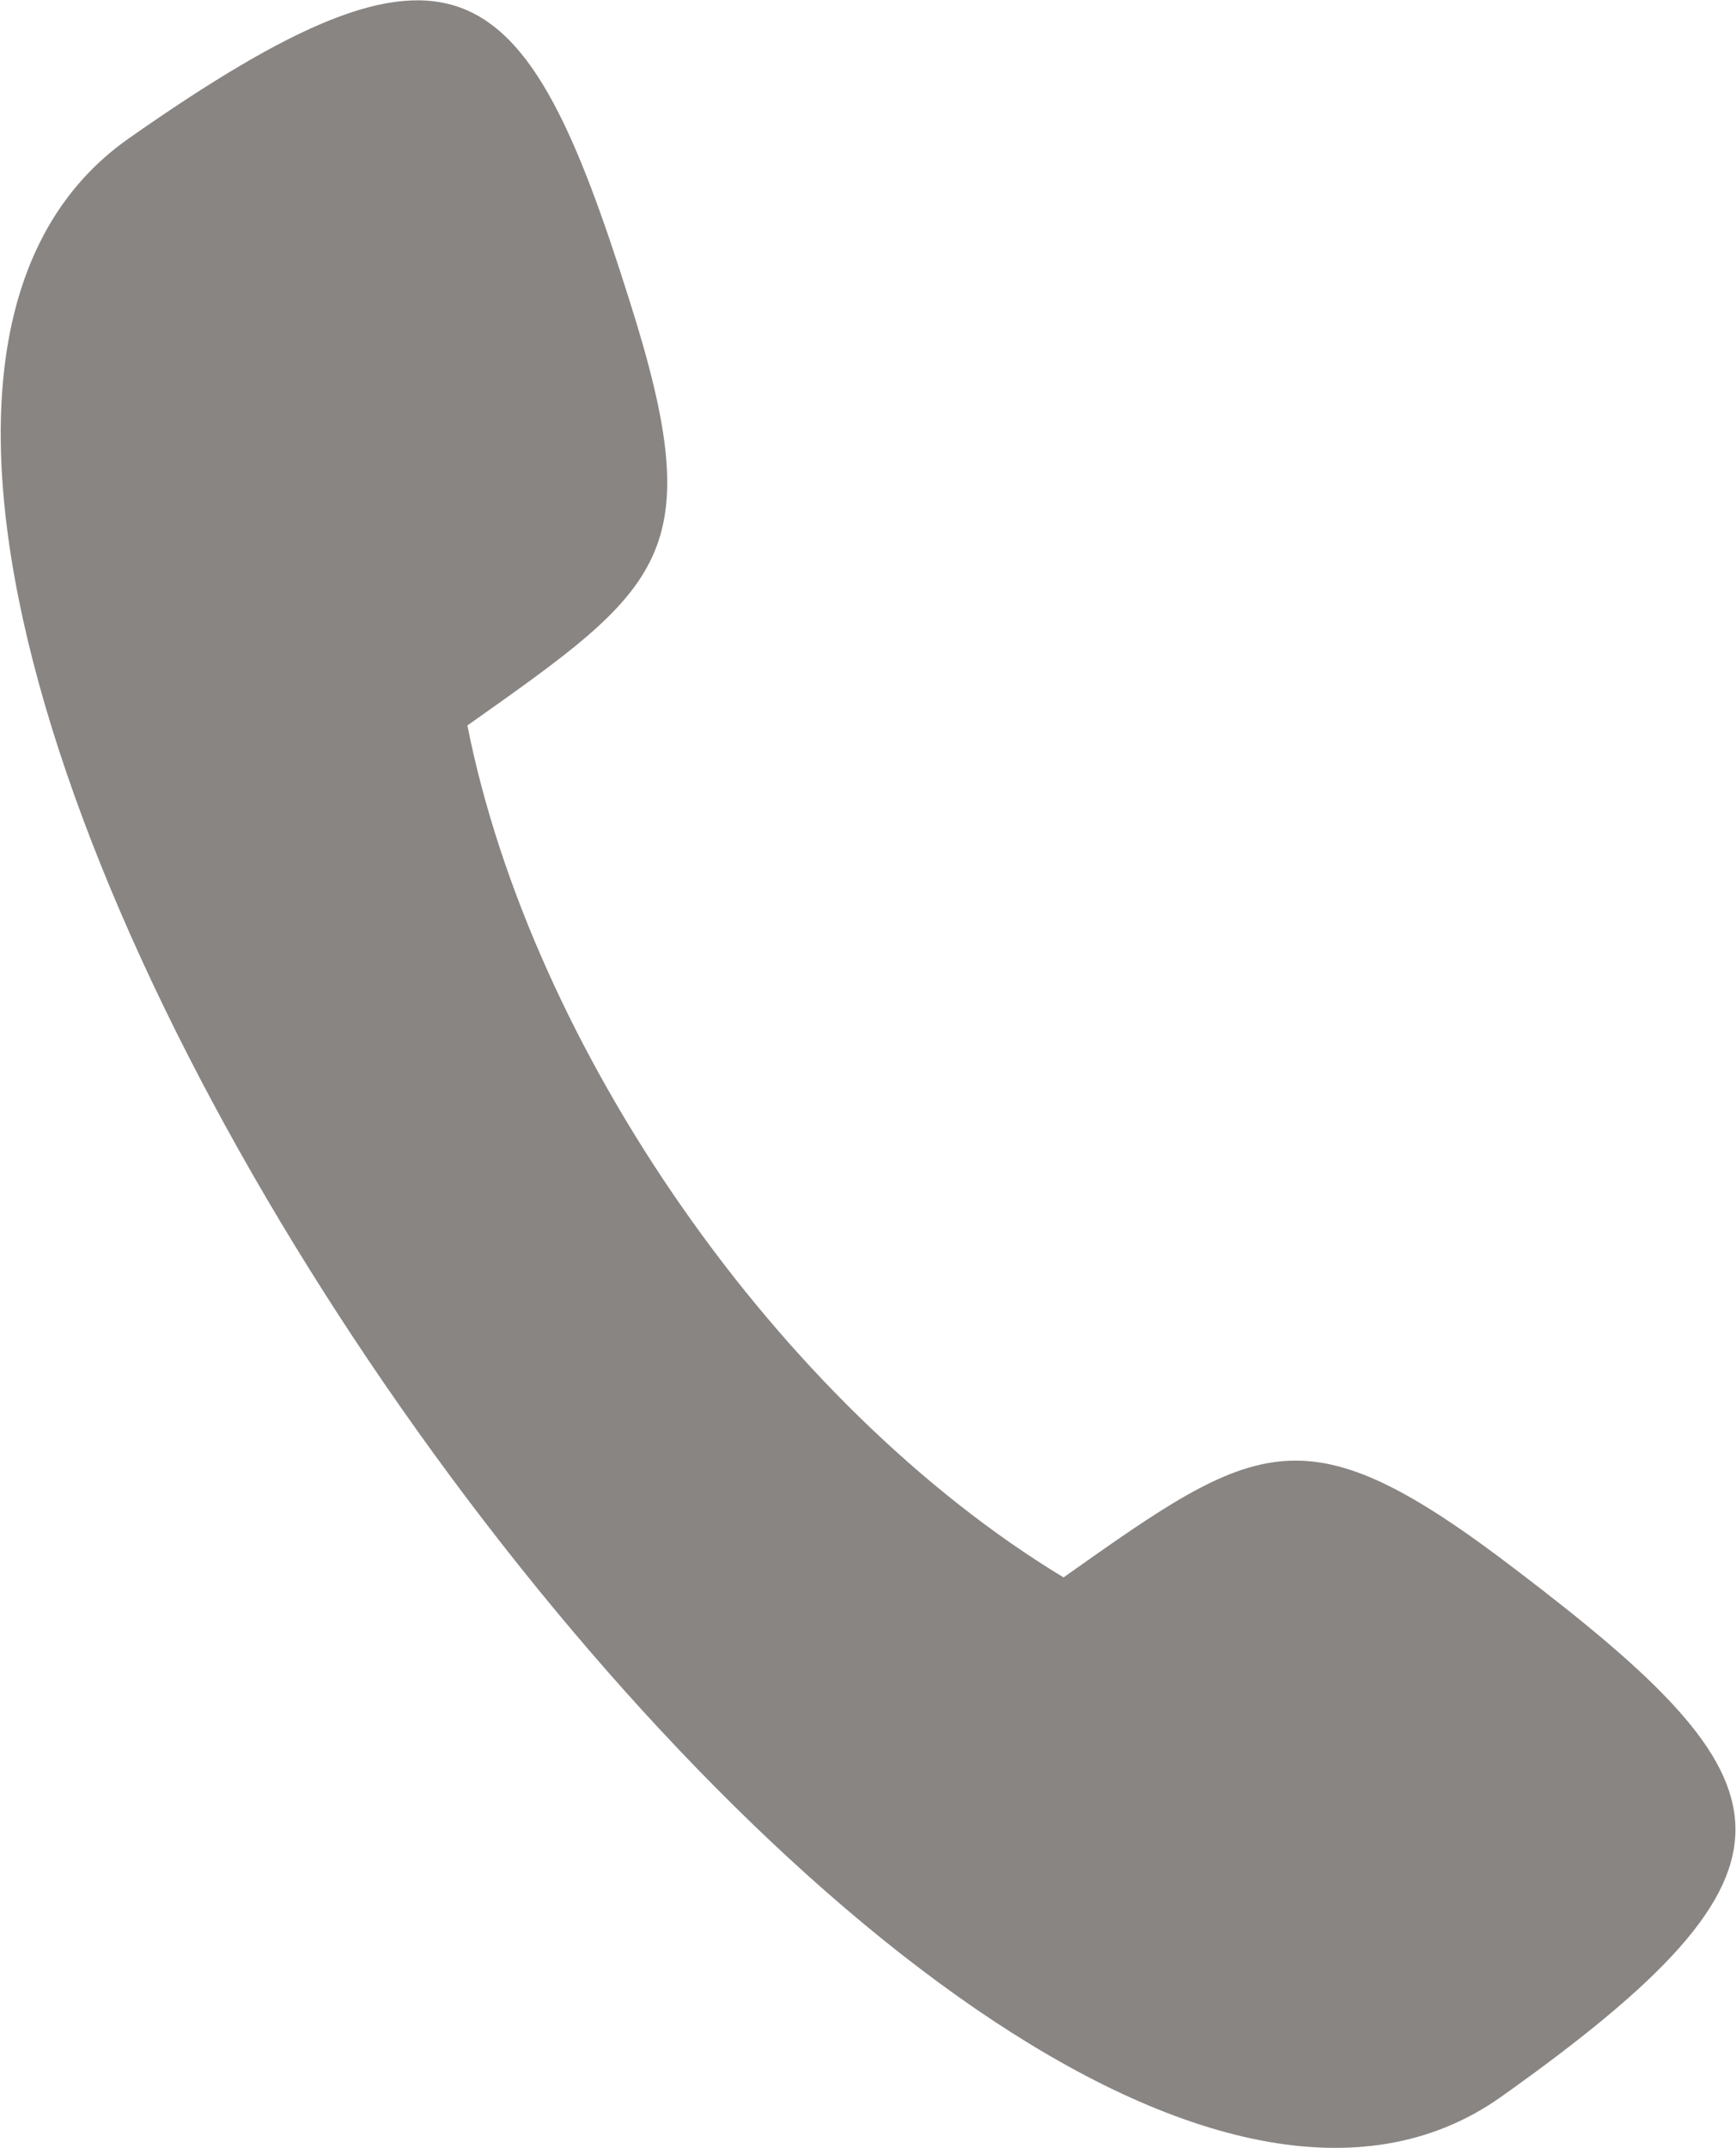 <?xml version="1.0" encoding="UTF-8"?> <!-- Generator: Adobe Illustrator 25.2.3, SVG Export Plug-In . SVG Version: 6.00 Build 0) --> <svg xmlns="http://www.w3.org/2000/svg" xmlns:xlink="http://www.w3.org/1999/xlink" id="Слой_1" x="0px" y="0px" viewBox="0 0 72.8 90" style="enable-background:new 0 0 72.8 90;" xml:space="preserve"> <style type="text/css"> .st0{fill-rule:evenodd;clip-rule:evenodd;fill:#898583;} </style> <g> <path class="st0" d="M5.4,5.8c13.7-9.6,16.6-7.2,21,6.8c3.4,10.7,1.4,12-6.8,17.8c2.7,13.6,13.1,28.5,25,35.7 c8.2-5.8,10.1-7.1,19-0.3c11.7,8.9,13,12.4-0.7,22.1C39.8,104.1-17.7,22,5.4,5.8L5.4,5.8z"></path> </g> </svg> 